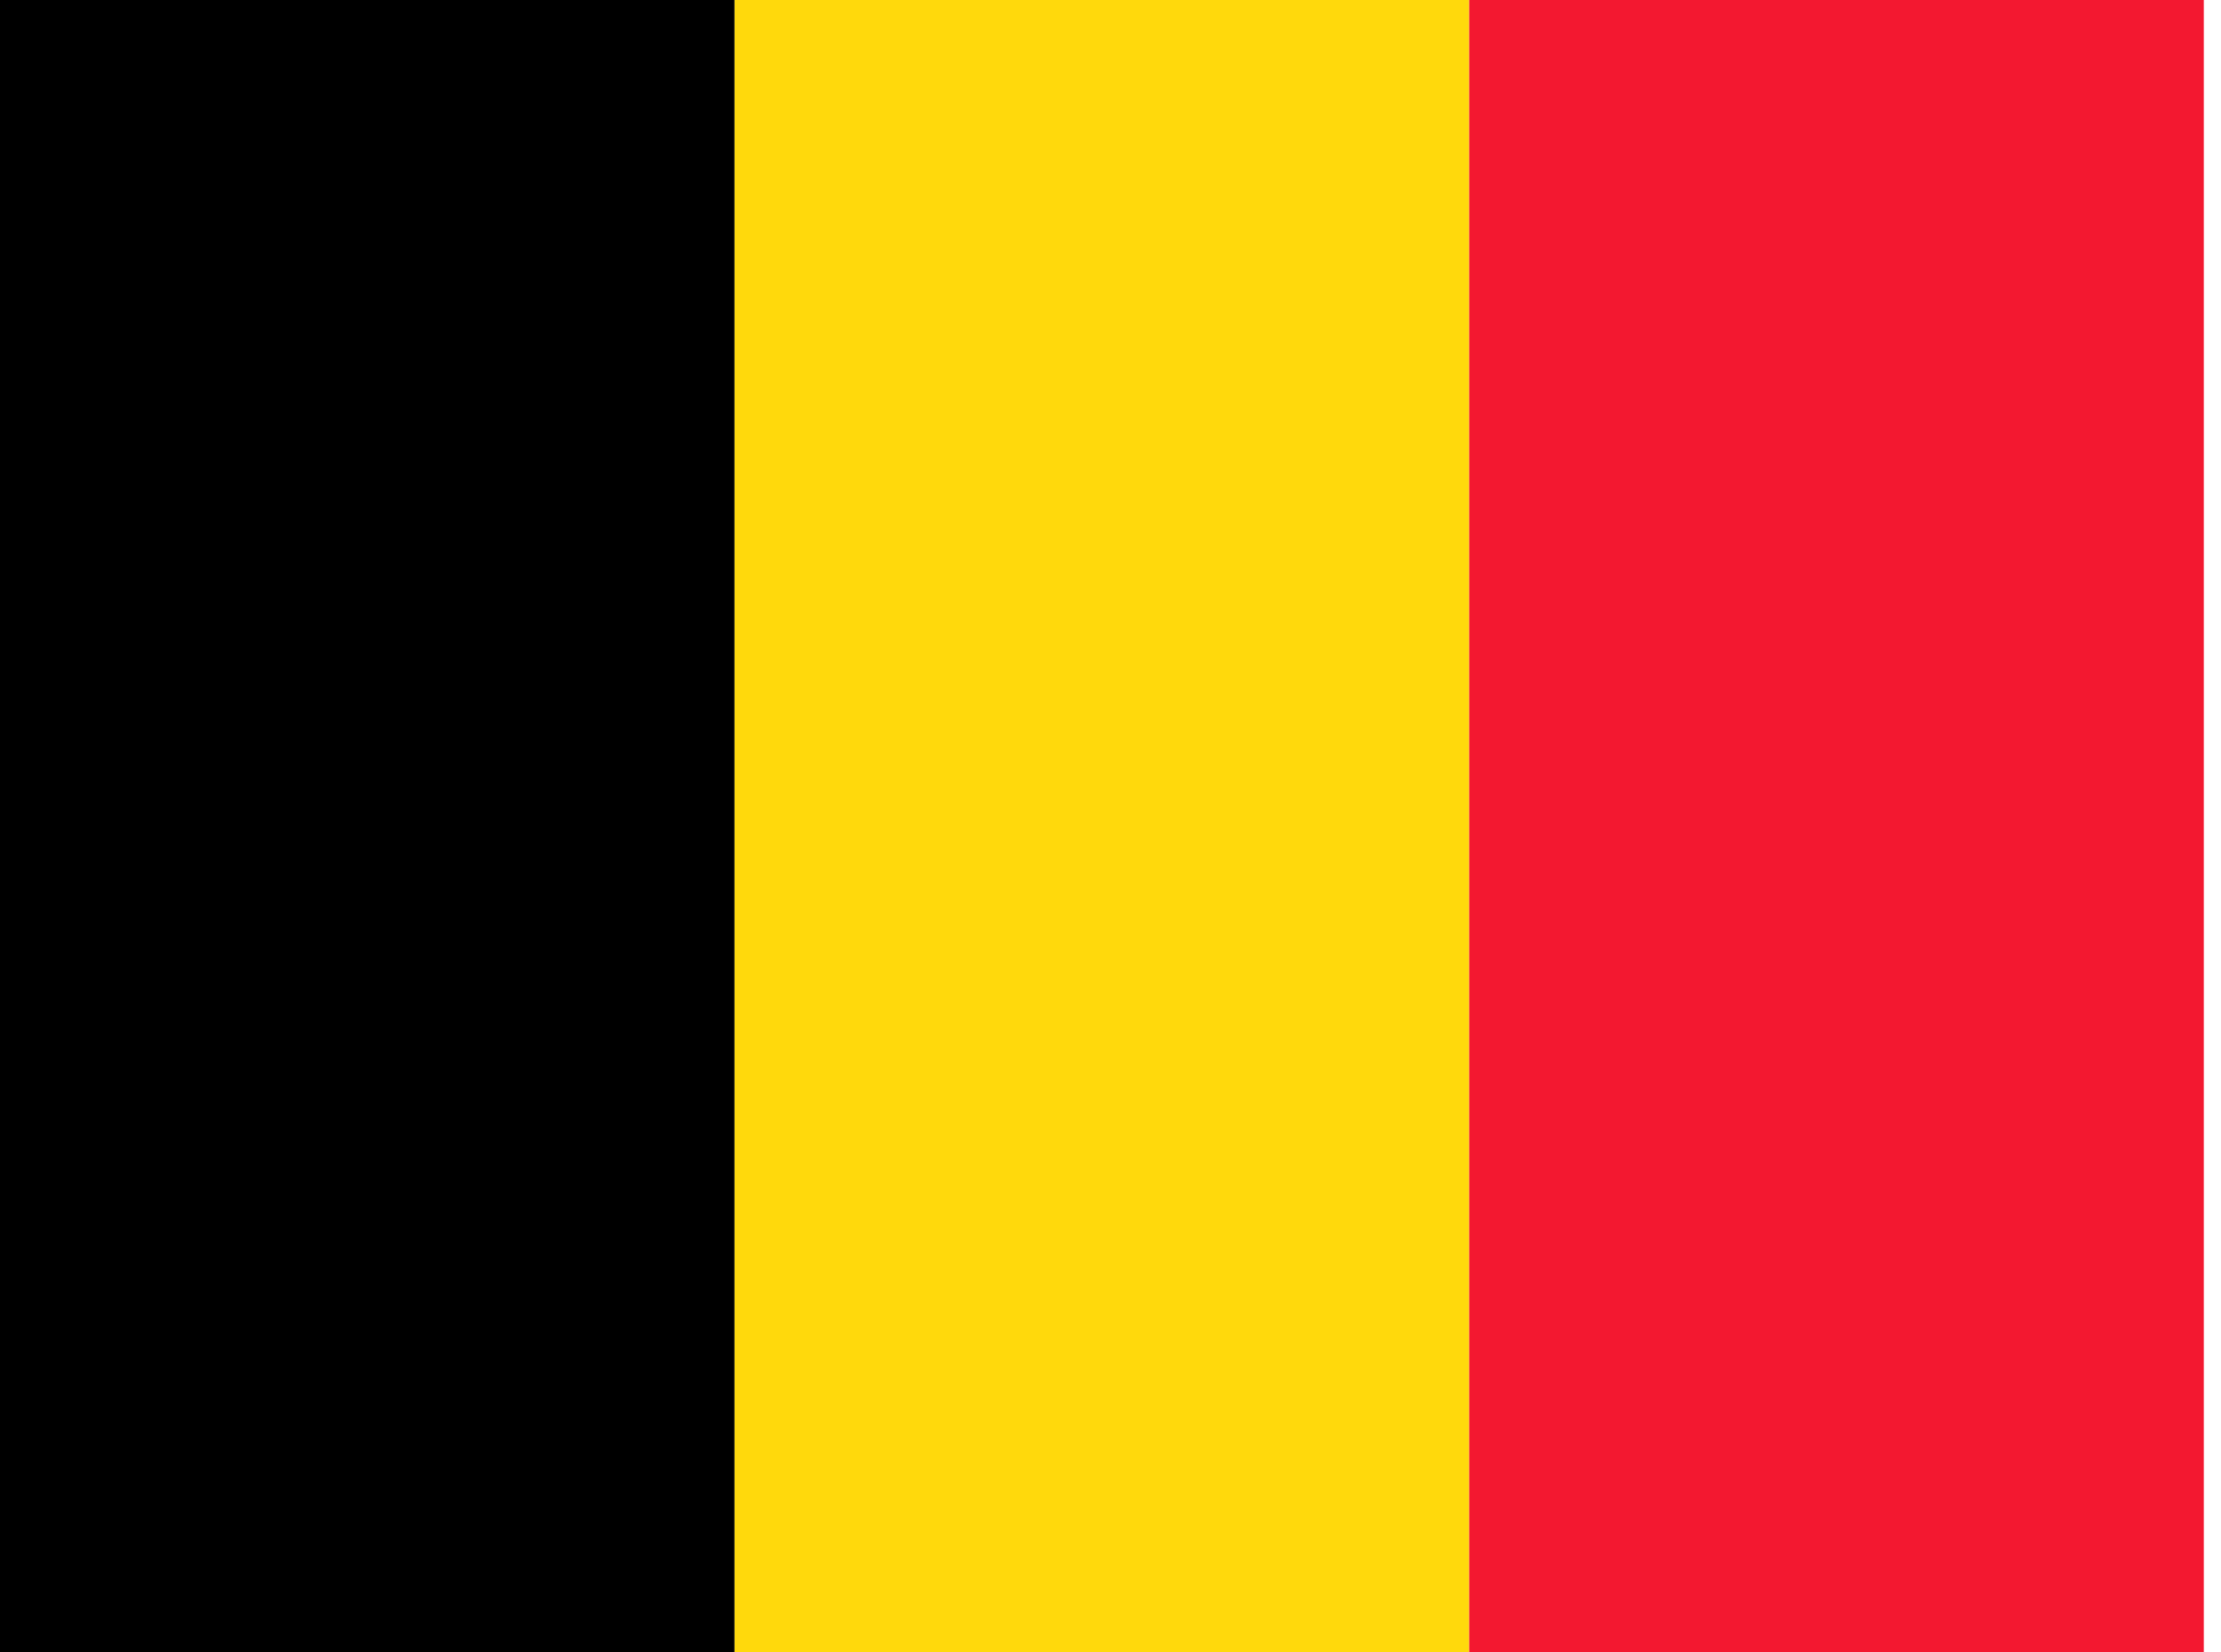 <svg xmlns="http://www.w3.org/2000/svg" width="43" height="32" viewBox="0 0 43 32"><path d="M0 0h14.222v32H0V0z"/><path d="M14.222 0h14.222v32H14.222V0z" fill="#FFD90C"/><path d="M28.445 0h14.222v32H28.445V0z" fill="#F31830"/></svg>